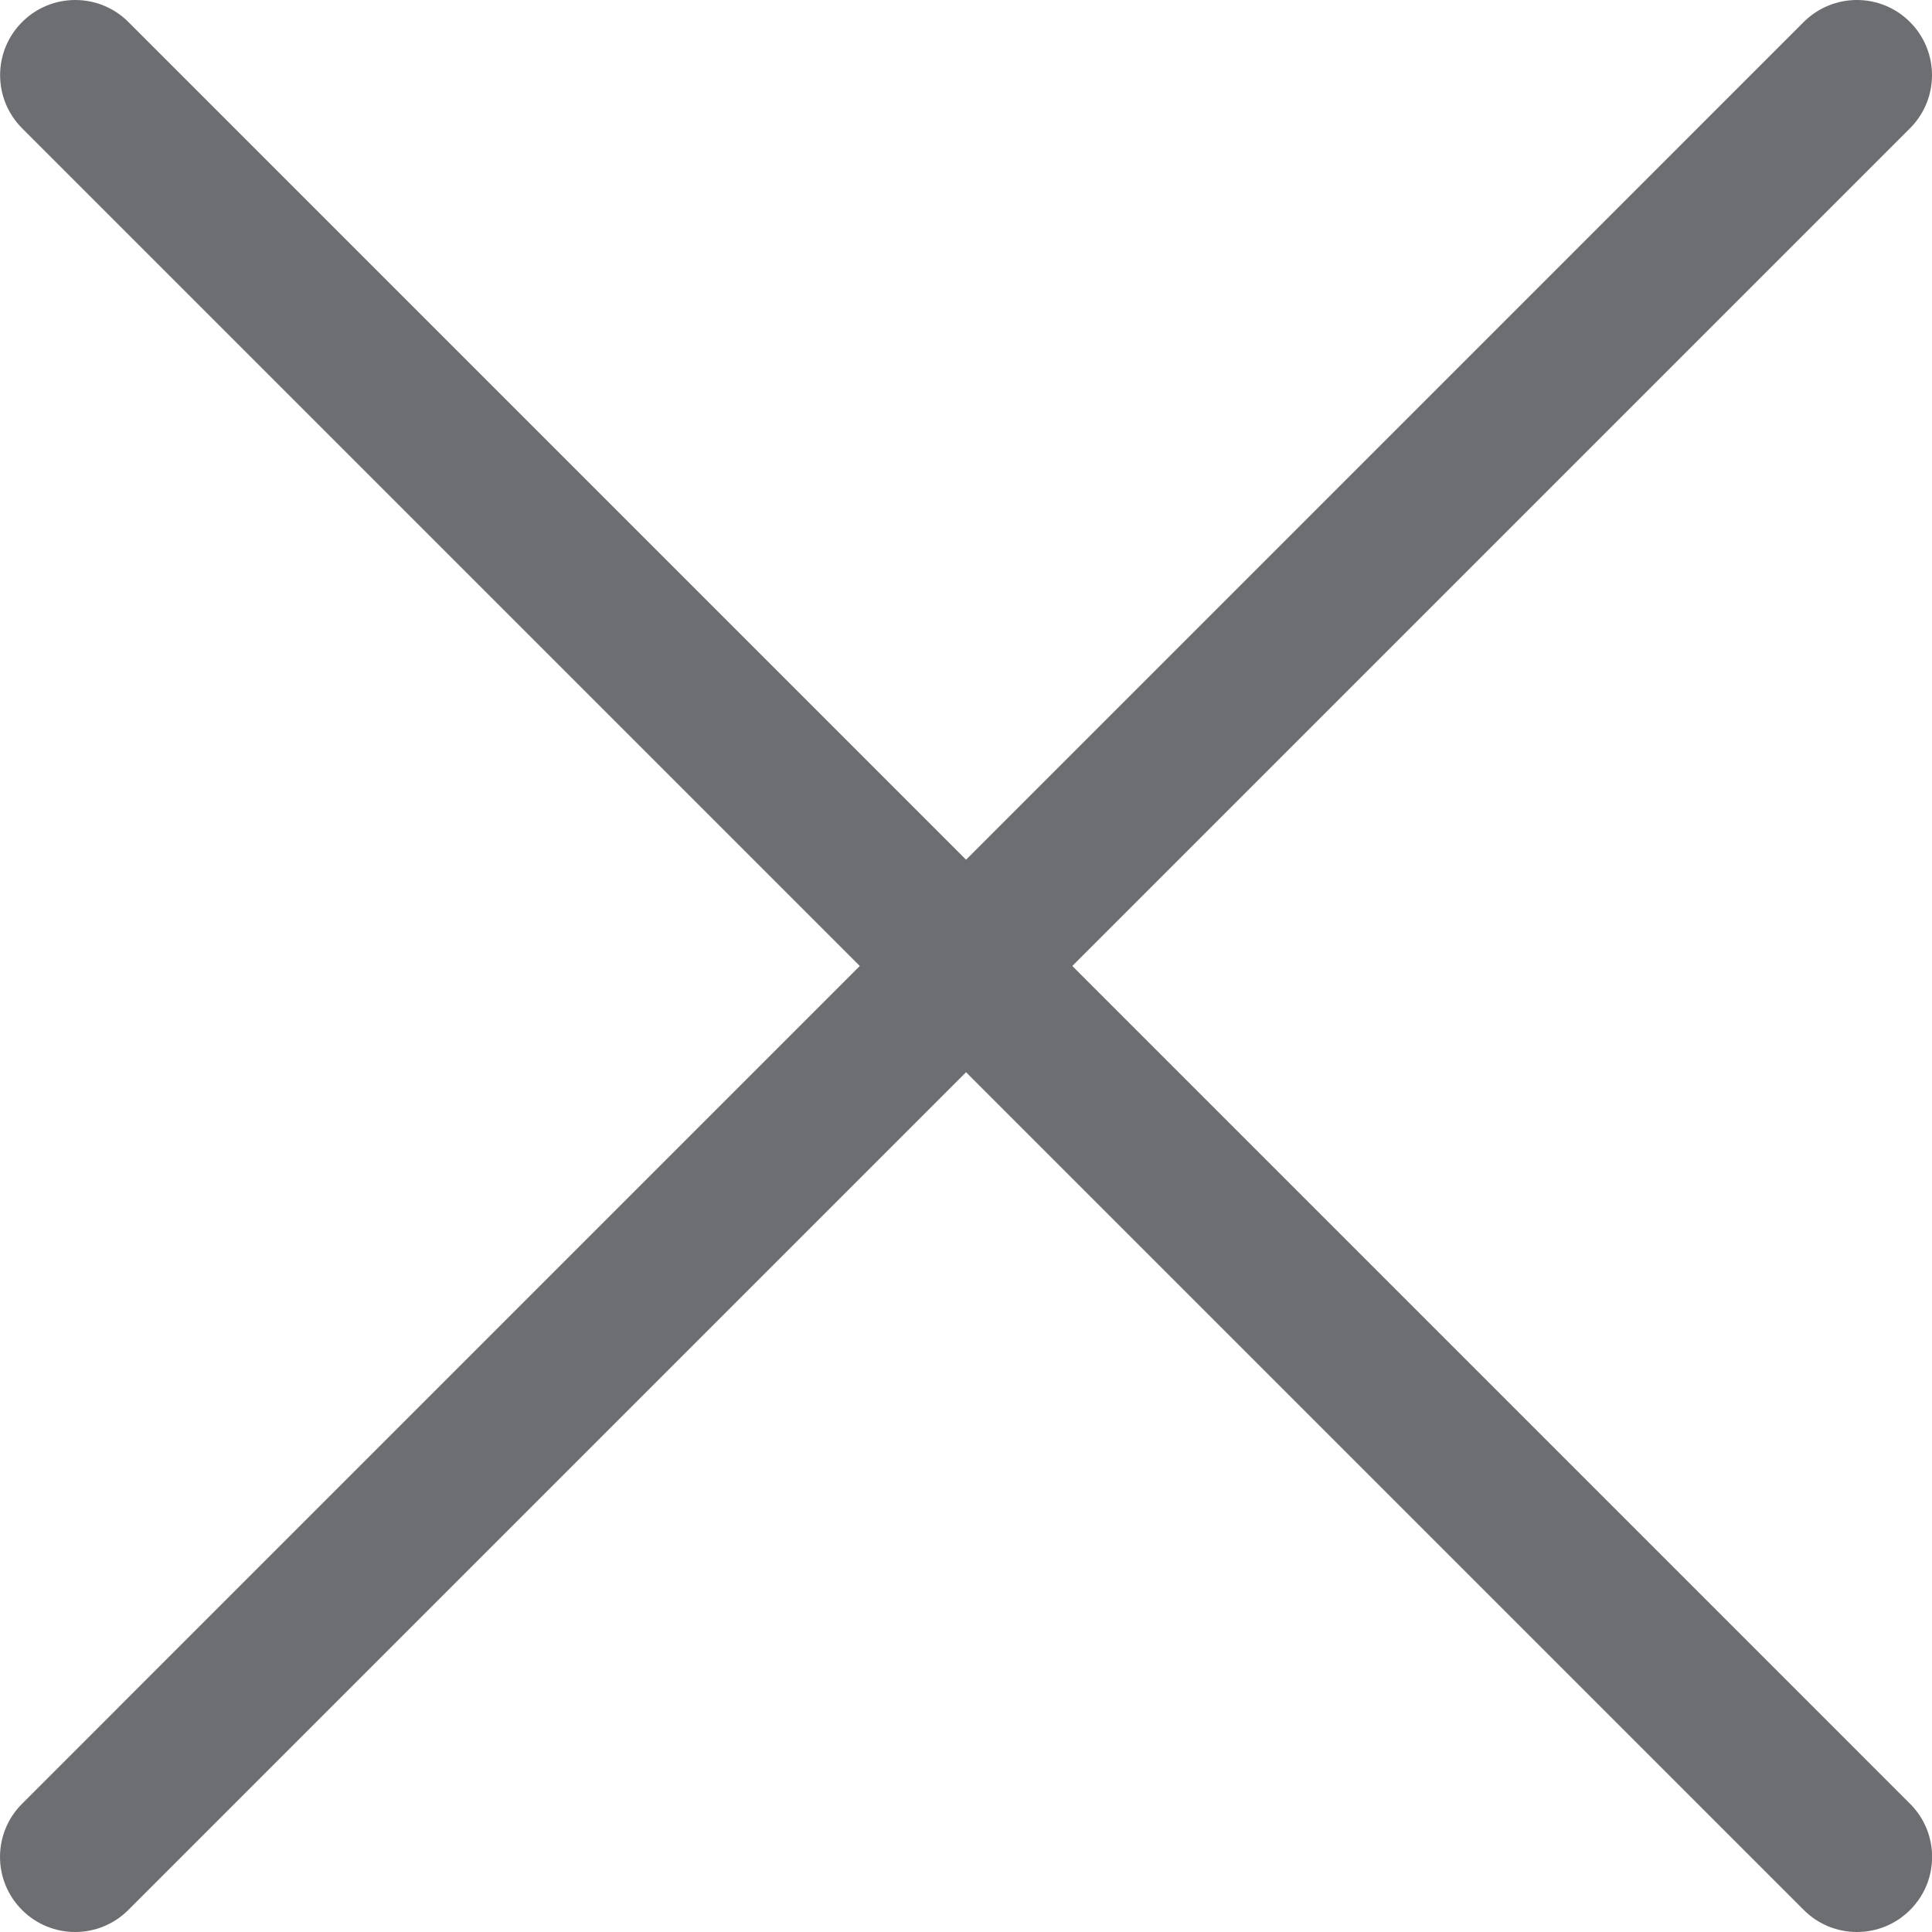 <svg xmlns="http://www.w3.org/2000/svg" xmlns:xlink="http://www.w3.org/1999/xlink" x="0px" y="0px"
	 width="18.16px" height="18.16px" viewBox="0 0 18.16 18.16" enable-background="new 0 0 18.16 18.16" xml:space="preserve">
<path fill="#6D6E71" d="M16.955,17.953L0.208,1.206c-0.276-0.276-0.276-0.723,0-0.999s0.723-0.276,0.999,0l16.747,16.748
	c0.276,0.275,0.276,0.723,0,0.998C17.678,18.229,17.23,18.229,16.955,17.953"/>
<path fill="#6D6E71" d="M0.208,16.954L16.954,0.207"/>
<path fill="#6D6E71" d="M0.208,16.954L16.954,0.207c0.276-0.276,0.724-0.276,0.999,0c0.276,0.276,0.276,0.723,0,0.999L1.206,17.953
	c-0.276,0.276-0.723,0.276-0.999,0C-0.069,17.677-0.069,17.23,0.208,16.954"/>
</svg>
